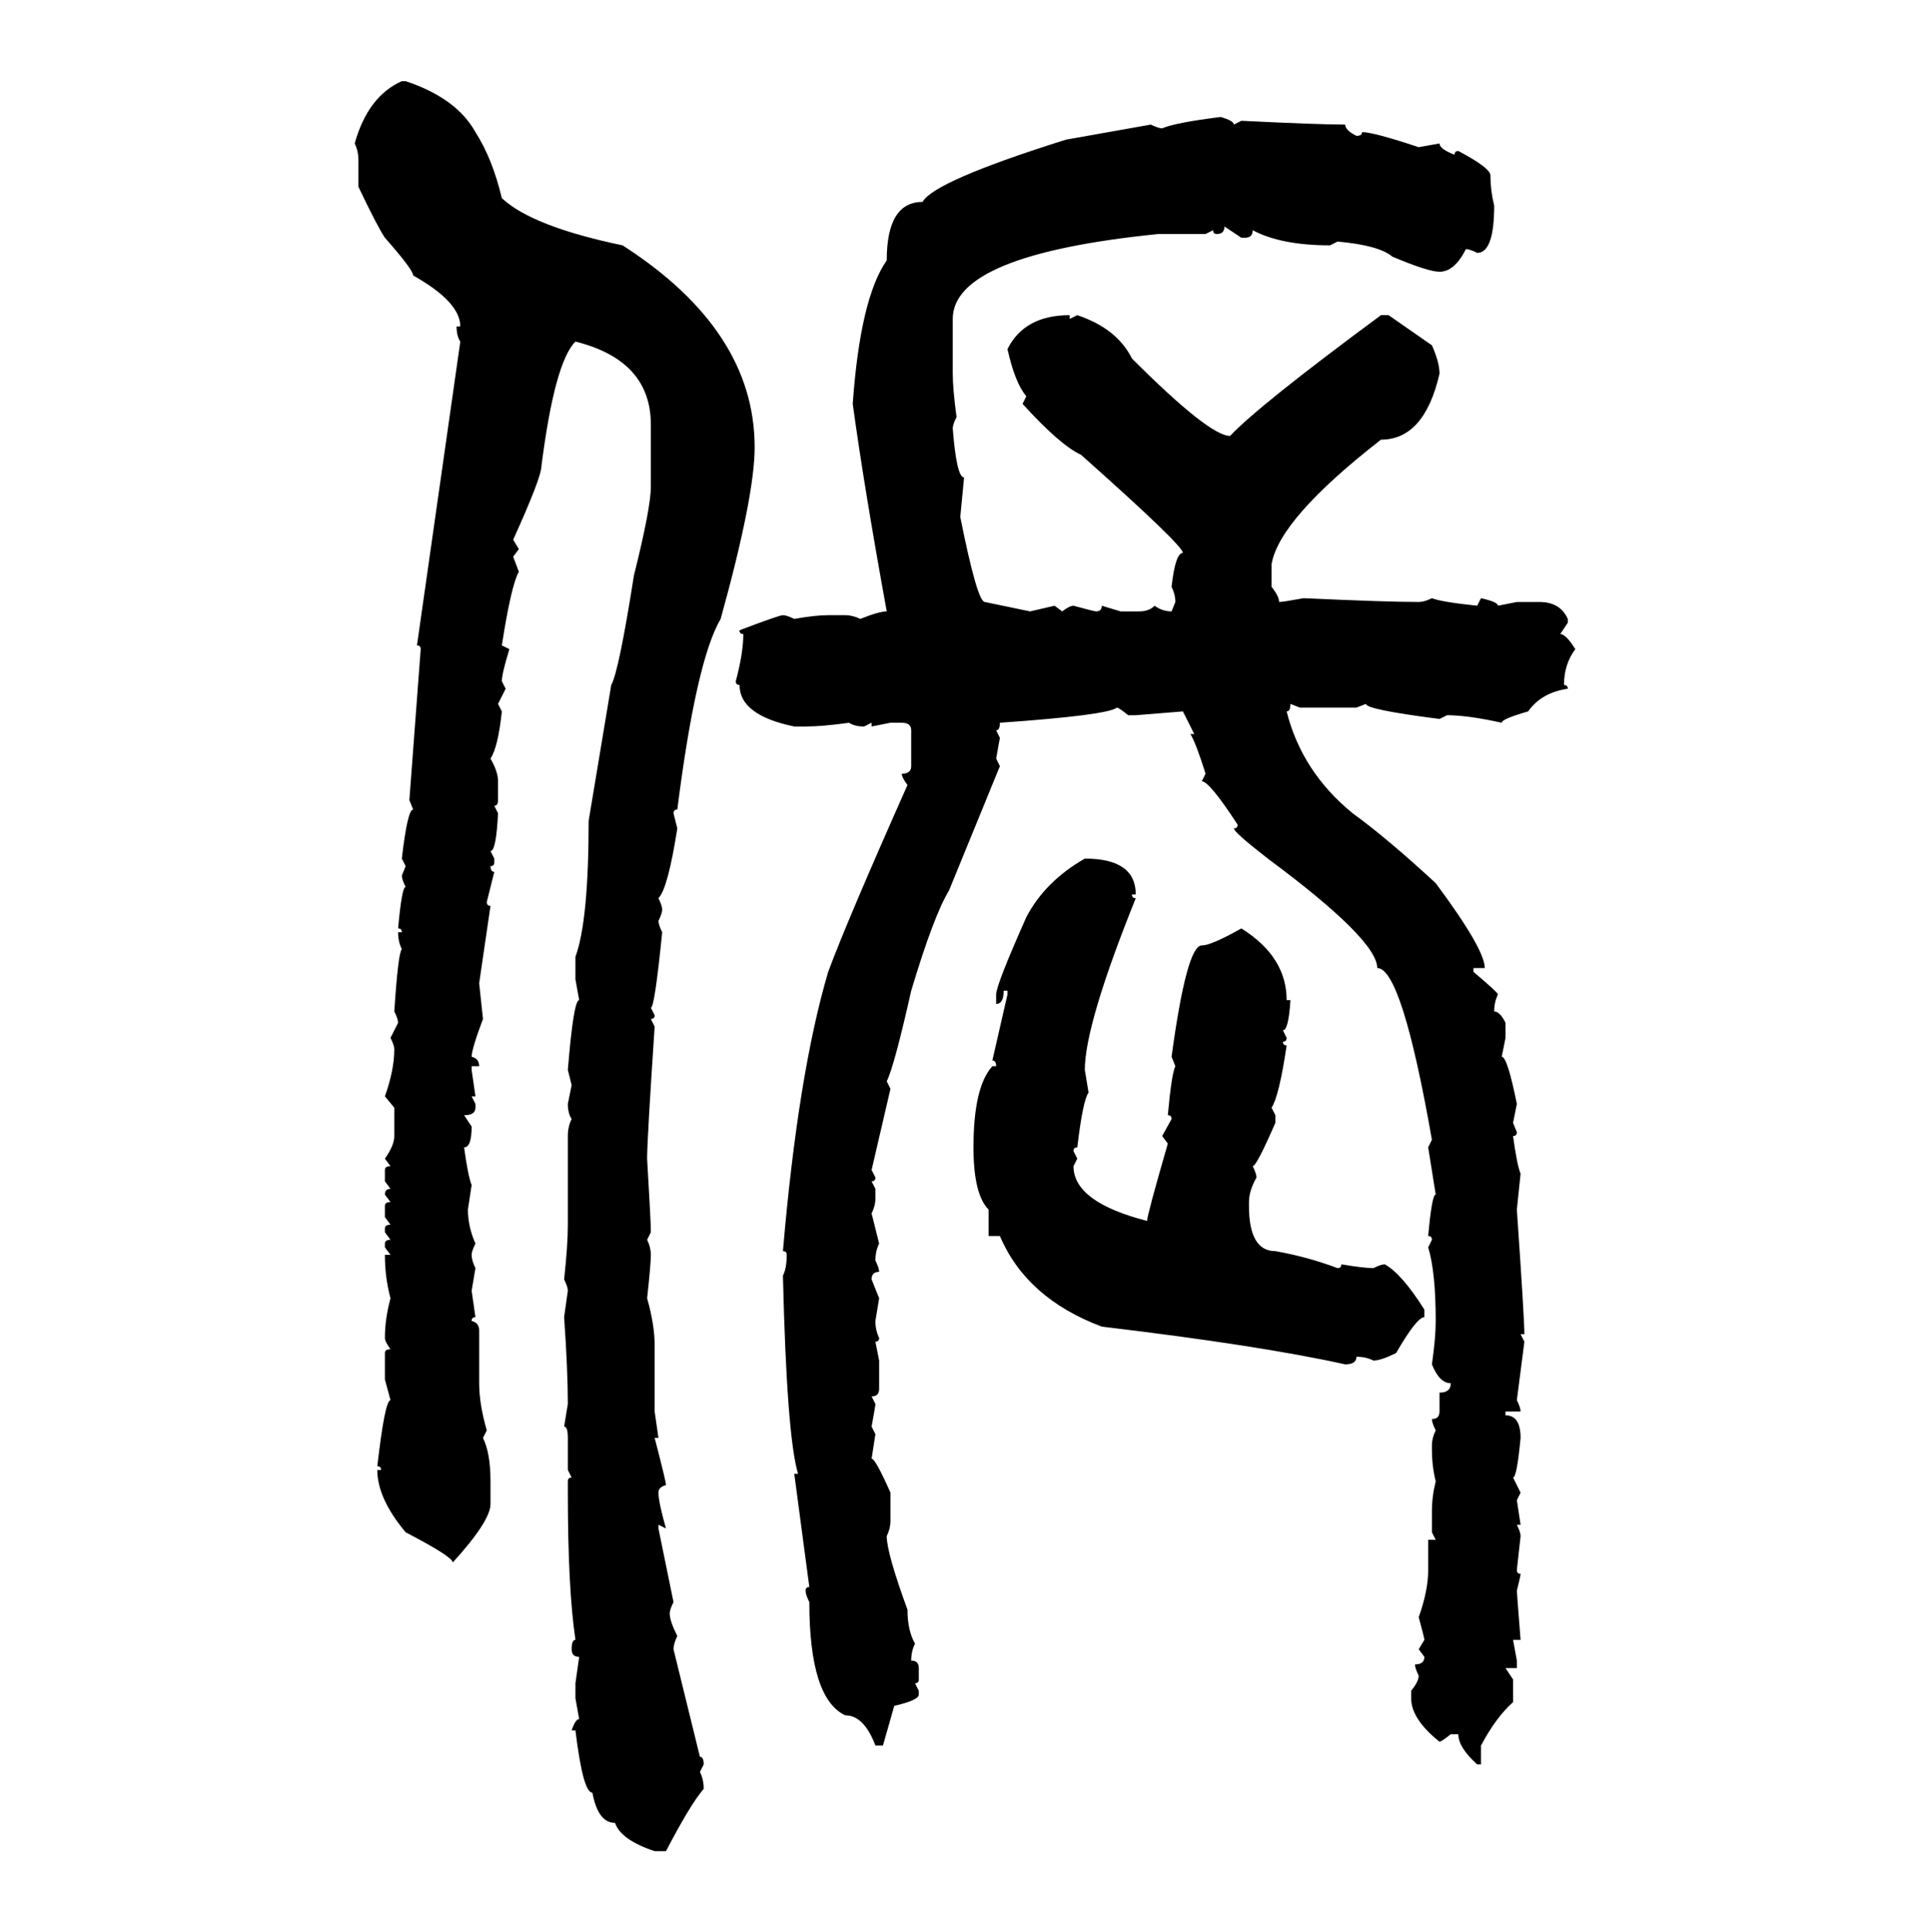 <svg xmlns="http://www.w3.org/2000/svg" xmlns:xlink="http://www.w3.org/1999/xlink" width="299.707" height="300"><path d="M62.40 12.60L62.40 12.60L62.99 12.60Q70.90 15.23 73.83 20.51L73.83 20.51Q76.46 24.61 77.93 30.76L77.93 30.76Q82.62 35.16 96.68 38.09L96.68 38.09Q117.19 51.27 117.19 69.43L117.19 69.43Q117.19 77.05 111.91 96.09L111.91 96.09Q108.11 102.54 105.18 125.68L105.18 125.68Q104.59 125.68 104.59 126.27L104.59 126.27L105.18 128.61Q103.71 137.99 102.25 139.45L102.25 139.45Q102.83 140.63 102.83 141.21L102.83 141.21Q102.83 141.80 102.25 142.97L102.25 142.97Q102.25 143.55 102.83 144.73L102.83 144.73Q101.66 156.45 101.07 156.45L101.07 156.45L101.66 157.62Q101.66 158.20 101.07 158.20L101.07 158.20L101.66 159.38Q100.49 176.95 100.49 179.88L100.49 179.88Q101.07 189.55 101.07 191.31L101.07 191.31L100.49 192.48Q101.07 193.65 101.07 194.82L101.07 194.82Q101.07 196.29 100.49 201.56L100.49 201.56Q101.66 205.66 101.66 208.89L101.66 208.89L101.66 219.14L102.25 223.24L101.66 223.24Q103.42 229.98 103.42 230.57L103.42 230.57Q102.25 230.86 102.25 231.74L102.25 231.74Q102.25 233.20 103.42 237.30L103.42 237.30L102.25 236.72L102.25 237.30L104.59 248.73Q104.00 249.90 104.00 250.49L104.00 250.49Q104.00 251.66 105.18 254.00L105.18 254.00Q104.59 255.18 104.59 256.05L104.59 256.05L108.69 272.75Q109.28 272.75 109.28 273.93L109.28 273.93L108.69 275.10Q109.28 276.27 109.28 277.73L109.28 277.73Q107.23 280.08 103.42 287.40L103.42 287.40L101.66 287.40Q96.39 285.64 95.51 283.01L95.51 283.01Q92.87 283.01 91.99 278.32L91.99 278.32Q90.53 278.32 89.36 268.65L89.36 268.65L88.77 268.65Q89.36 266.89 89.94 266.89L89.94 266.89L89.36 263.67L89.36 261.33L89.94 257.23Q88.77 257.23 88.77 256.05L88.77 256.05Q88.77 254.59 89.36 254.59L89.36 254.59Q88.18 246.68 88.18 231.74L88.18 231.74L88.18 229.98Q88.18 229.39 88.77 229.39L88.77 229.39L88.18 228.22L88.18 223.24Q88.18 221.48 87.60 221.48L87.60 221.48L88.18 217.97Q88.18 212.70 87.60 204.49L87.60 204.49L88.18 200.39Q88.18 199.80 87.60 198.63L87.60 198.63Q88.18 193.36 88.18 190.14L88.18 190.14L88.18 176.37Q88.18 174.90 88.77 173.73L88.77 173.73Q88.18 172.85 88.18 171.39L88.18 171.39L88.77 168.46L88.18 166.11Q89.06 155.27 89.94 155.27L89.94 155.27L89.36 152.05L89.36 148.54Q91.41 142.97 91.41 127.44L91.41 127.44L94.92 106.35Q96.09 104.30 98.44 89.36L98.44 89.36Q101.07 78.81 101.07 75.59L101.07 75.59L101.07 65.92Q101.07 55.96 89.36 53.03L89.36 53.03Q86.13 56.25 84.08 72.36L84.08 72.36Q84.08 74.12 79.69 83.79L79.69 83.79L80.57 85.25L79.69 86.43L80.57 88.77Q79.39 90.82 77.93 100.20L77.93 100.20L79.10 100.78Q77.93 104.59 77.93 105.76L77.93 105.76L78.52 106.93L77.34 109.28L77.93 110.45Q77.34 116.02 76.17 117.77L76.17 117.77Q77.34 119.82 77.34 121.29L77.34 121.29L77.34 124.22Q77.34 125.10 76.76 125.10L76.76 125.10L77.34 126.27Q77.05 132.13 76.17 132.13L76.17 132.13L76.76 133.30L76.76 133.89Q76.76 134.47 76.17 134.47L76.17 134.47Q76.17 135.35 76.76 135.35L76.76 135.35L75.59 140.04Q75.59 140.63 76.17 140.63L76.17 140.63L74.41 152.64L75 158.20Q73.24 162.89 73.24 164.06L73.24 164.06Q74.41 164.36 74.41 165.53L74.41 165.53L73.24 165.53L73.24 166.11L73.83 170.21L73.24 170.21L73.83 171.39L73.83 171.97Q73.83 173.14 72.07 173.14L72.07 173.14L73.24 174.90Q73.24 178.13 72.07 178.13L72.07 178.13Q72.66 182.52 73.24 183.98L73.24 183.98L72.66 187.79Q72.66 190.43 73.83 193.07L73.83 193.07Q73.24 194.24 73.24 194.82L73.24 194.82Q73.24 195.70 73.83 196.88L73.83 196.88L73.24 200.39L73.83 204.49Q73.24 204.49 73.24 205.08L73.24 205.08Q74.41 205.37 74.41 206.54L74.41 206.54L74.41 214.75Q74.41 217.97 75.59 222.07L75.59 222.07L75 223.24Q76.17 225.59 76.17 229.98L76.17 229.98L76.17 233.50Q76.17 236.13 70.31 242.58L70.31 242.58Q70.31 241.70 62.99 237.89L62.99 237.89Q58.59 232.62 58.59 228.22L58.59 228.22L59.18 228.22Q59.18 227.64 58.59 227.64L58.59 227.64Q59.77 217.38 60.64 217.38L60.64 217.38L59.77 214.16L59.77 210.06Q59.77 209.47 60.64 209.47L60.64 209.47Q59.77 208.30 59.77 207.71L59.77 207.71Q59.77 204.79 60.64 201.56L60.64 201.56Q59.77 198.34 59.77 194.82L59.77 194.82L60.64 194.82L59.77 193.65L59.77 193.07Q59.77 192.48 60.64 192.48L60.64 192.48L59.77 191.31L59.77 190.72Q59.77 190.14 60.64 190.14L60.64 190.14L59.77 188.96L59.77 187.21Q59.77 186.62 60.64 186.62L60.64 186.62L59.77 185.45Q59.77 184.57 60.64 184.57L60.64 184.57L59.77 183.40L59.77 181.64Q59.77 181.05 60.64 181.05L60.64 181.05L59.77 179.88Q61.23 177.83 61.23 176.37L61.23 176.37L61.23 171.97L59.77 170.21Q61.23 166.11 61.23 162.89L61.23 162.89Q61.23 162.30 60.64 161.13L60.64 161.13L61.82 158.79Q61.82 158.20 61.23 157.03L61.23 157.03Q61.82 147.95 62.40 147.36L62.40 147.36Q61.82 146.19 61.82 144.73L61.82 144.73L62.40 144.73Q62.40 144.14 61.82 144.14L61.82 144.14Q62.40 137.70 62.99 137.70L62.99 137.70Q62.40 136.52 62.40 135.94L62.40 135.94L62.99 134.47L62.40 133.30Q63.28 125.68 64.16 125.68L64.16 125.68L63.57 124.22L65.33 100.78Q65.33 100.20 64.75 100.20L64.75 100.20L71.48 53.03Q70.90 52.15 70.90 50.68L70.90 50.68L71.48 50.68Q71.48 46.88 64.16 42.77L64.16 42.77Q64.16 41.89 59.77 36.91L59.77 36.91Q58.59 35.16 55.66 29.00L55.66 29.00L55.66 24.90Q55.66 23.44 55.08 22.27L55.08 22.27Q57.13 14.94 62.40 12.60ZM189.55 18.16L189.55 18.16Q191.60 18.75 191.60 19.34L191.60 19.34L192.77 18.75Q204.79 19.34 208.89 19.34L208.89 19.34Q208.89 20.21 210.64 21.09L210.64 21.09Q211.52 21.09 211.52 20.51L211.52 20.51Q213.28 20.51 220.31 22.85L220.31 22.85L223.54 22.27Q223.54 23.14 225.88 24.02L225.88 24.02Q225.88 23.44 226.46 23.44L226.46 23.44Q231.45 26.07 231.45 27.25L231.45 27.25Q231.45 29.59 232.03 31.93L232.03 31.93Q232.03 39.26 229.39 39.26L229.39 39.26Q228.22 38.67 227.64 38.67L227.64 38.67Q225.88 42.19 223.54 42.19L223.54 42.19Q221.78 42.19 216.21 39.84L216.21 39.84Q214.16 38.09 207.71 37.50L207.71 37.50L206.54 38.09Q198.93 38.09 194.53 35.74L194.53 35.74Q194.53 36.91 193.36 36.91L193.36 36.91L192.77 36.91L190.14 35.16Q190.14 36.33 188.96 36.33L188.96 36.33Q188.38 36.33 188.38 35.74L188.38 35.74L187.21 36.33L179.88 36.33Q147.95 39.55 147.95 49.51L147.95 49.51L147.95 58.01Q147.95 60.35 148.54 64.75L148.54 64.75Q147.95 65.92 147.95 66.50L147.95 66.50Q148.54 74.12 149.71 74.12L149.71 74.12L149.12 80.27Q151.76 93.46 152.93 93.46L152.93 93.46L159.96 94.92L163.77 94.04L164.94 94.92Q166.11 94.04 166.70 94.04L166.70 94.04Q169.92 94.92 170.21 94.92L170.21 94.92Q171.09 94.92 171.09 94.04L171.09 94.04L174.02 94.92L176.95 94.92Q178.42 94.92 179.30 94.04L179.30 94.04Q180.47 94.92 181.93 94.92L181.93 94.92L182.52 93.46Q182.52 92.29 181.93 91.11L181.93 91.11Q182.52 85.84 183.69 85.84L183.69 85.84Q183.69 84.67 167.87 70.61L167.87 70.61Q164.65 69.14 158.79 62.70L158.79 62.70L159.38 61.52Q157.62 59.47 156.45 54.20L156.45 54.20Q159.08 48.93 166.11 48.93L166.11 48.93L166.11 49.51L167.29 48.93Q173.44 50.98 175.78 55.66L175.78 55.66Q187.79 67.68 191.02 67.68L191.02 67.68Q195.41 62.99 214.45 48.93L214.45 48.93L215.63 48.93L222.36 53.61Q223.54 56.25 223.54 58.01L223.54 58.01Q221.19 68.26 214.45 68.26L214.45 68.26Q198.63 80.57 197.46 87.60L197.46 87.60L197.46 91.11Q198.63 92.58 198.63 93.46L198.63 93.46Q199.22 93.46 202.44 92.87L202.44 92.87Q215.33 93.46 220.31 93.46L220.31 93.46Q221.19 93.46 222.36 92.87L222.36 92.87Q223.83 93.46 229.39 94.04L229.39 94.04L229.98 92.87Q232.62 93.46 232.62 94.04L232.62 94.04L235.55 93.46L239.06 93.46Q242.29 93.46 243.46 96.09L243.46 96.09L243.46 96.68L242.29 98.44Q243.16 98.44 244.63 100.78L244.63 100.78Q242.87 103.13 242.87 106.35L242.87 106.35Q243.46 106.35 243.46 106.93L243.46 106.93Q239.36 107.52 237.30 110.45L237.30 110.45Q233.20 111.62 233.20 112.21L233.20 112.21Q227.93 111.04 224.71 111.04L224.71 111.04L223.54 111.62Q212.11 110.16 212.11 109.28L212.11 109.28L210.64 109.86L201.86 109.86L200.39 109.28Q200.39 110.45 199.80 110.45L199.80 110.45Q202.15 119.82 210.06 126.27L210.06 126.27Q215.33 130.08 222.95 137.11L222.95 137.11Q230.57 147.36 230.57 150.29L230.57 150.29L228.81 150.29L228.81 150.88Q232.62 154.10 232.62 154.39L232.62 154.39Q232.03 155.57 232.03 157.03L232.03 157.03Q232.91 157.03 233.79 158.79L233.79 158.79L233.79 161.13L233.20 164.06Q234.08 164.06 235.55 171.39L235.55 171.39L234.96 174.32L235.55 175.78Q235.55 176.37 234.96 176.37L234.96 176.37Q235.55 180.76 236.13 182.23L236.13 182.23L235.55 187.79Q236.72 204.79 236.72 207.13L236.72 207.13L236.13 207.13L236.72 208.30L235.55 217.38Q236.13 218.55 236.13 219.14L236.13 219.14L233.79 219.14L233.79 219.73Q236.13 219.73 236.13 223.24L236.13 223.24Q235.55 229.39 234.96 229.39L234.96 229.39L236.13 231.74L235.55 232.91L236.13 236.72L235.55 236.72Q236.13 237.89 236.13 238.48L236.13 238.48L235.55 243.75Q235.55 244.34 236.13 244.34L236.13 244.34Q236.13 244.63 235.55 246.97L235.55 246.97Q235.55 247.27 236.13 254.59L236.13 254.59L234.96 254.59L235.55 257.81L235.55 258.98L233.79 258.98L234.96 260.74L234.96 264.26Q232.32 266.60 229.98 271.00L229.98 271.00L229.98 273.93L229.39 273.93Q226.46 271.29 226.46 269.24L226.46 269.24L225.29 269.24Q223.83 270.41 223.54 270.41L223.54 270.41Q219.14 266.89 219.14 263.67L219.14 263.67L219.14 262.50Q220.31 261.04 220.31 260.16L220.31 260.16Q219.73 258.98 219.73 258.40L219.73 258.40Q221.19 258.40 221.19 257.23L221.19 257.23L220.31 256.05L221.19 254.59Q221.19 254.30 220.31 251.07L220.31 251.07Q221.78 246.97 221.78 243.75L221.78 243.75L221.78 239.06L222.95 239.06L222.36 237.89L222.36 234.67Q222.36 232.32 222.95 229.98L222.95 229.98Q222.36 227.64 222.36 225L222.36 225L222.36 224.41Q222.36 223.24 222.95 222.07L222.95 222.07Q222.36 220.90 222.36 220.31L222.36 220.31Q223.54 220.31 223.54 219.14L223.54 219.14L223.54 216.21Q225.29 216.21 225.29 214.75L225.29 214.75Q223.54 214.75 222.36 211.82L222.36 211.82Q222.95 207.71 222.95 205.08L222.95 205.08Q222.95 197.46 221.78 193.65L221.78 193.65L222.36 192.48Q222.36 191.89 221.78 191.89L221.78 191.89Q222.36 185.45 222.95 185.45L222.95 185.45L221.78 178.13L222.36 176.95Q217.68 150.29 213.87 150.29L213.87 150.29Q213.87 145.90 196.88 133.30L196.88 133.30Q191.60 129.20 191.60 128.61L191.60 128.61Q192.19 128.61 192.19 128.03L192.19 128.03Q187.79 121.29 186.62 121.29L186.62 121.29L187.21 120.12Q185.74 115.43 184.86 113.96L184.86 113.96L185.45 113.96L183.69 110.45L176.37 111.04L175.20 111.04Q173.73 109.86 173.44 109.86L173.44 109.86Q171.97 111.04 155.27 112.21L155.27 112.21Q155.27 113.38 154.69 113.38L154.69 113.38L155.27 114.55L154.69 117.77L155.27 118.95L147.36 138.28Q145.02 142.09 141.50 153.81L141.50 153.81Q138.87 165.53 137.70 167.87L137.70 167.87L138.28 169.04L135.35 181.64L135.94 182.81Q135.94 183.40 135.35 183.40L135.35 183.40L135.94 184.57L135.94 186.04Q135.94 187.21 135.35 188.38L135.35 188.38L136.52 193.07Q135.94 194.24 135.94 195.70L135.94 195.70Q136.52 196.88 136.52 197.46L136.52 197.46Q135.35 197.46 135.35 198.63L135.35 198.63L136.52 201.56L135.94 205.08Q135.94 206.54 136.52 207.71L136.52 207.71Q136.52 208.30 135.94 208.30L135.94 208.30L136.52 211.23L136.52 215.63Q136.52 216.80 135.35 216.80L135.35 216.80L135.94 217.97Q135.94 218.26 135.35 221.48L135.35 221.48L135.94 222.66L135.35 226.46Q135.94 226.46 138.28 231.74L138.28 231.74L138.28 236.13Q138.28 237.30 137.70 238.48L137.70 238.48Q137.70 241.11 140.92 249.90L140.92 249.90Q140.92 253.13 142.09 255.18L142.09 255.18Q141.50 256.35 141.50 257.81L141.50 257.81Q142.68 257.81 142.68 258.98L142.68 258.98L142.68 260.74Q142.68 261.33 142.09 261.33L142.09 261.33L142.68 262.50L142.68 263.09Q142.68 263.96 138.87 264.84L138.87 264.84L137.11 271.00L135.94 271.00Q134.18 266.31 131.25 266.31L131.25 266.31Q125.68 263.67 125.68 248.73L125.68 248.73Q125.10 247.56 125.10 246.97L125.10 246.97Q125.10 246.39 125.68 246.39L125.68 246.39L123.34 228.81L123.93 228.81Q122.17 222.95 121.58 198.05L121.58 198.05Q122.17 196.88 122.17 194.82L122.17 194.82Q122.17 194.24 121.58 194.24L121.58 194.24Q123.93 166.70 128.61 150.88L128.61 150.88Q131.54 142.97 140.92 121.88L140.92 121.88Q140.04 120.70 140.04 120.12L140.04 120.12Q141.50 120.12 141.50 118.95L141.50 118.95L141.50 113.38Q141.50 112.21 140.04 112.21L140.04 112.21L138.28 112.21L135.35 112.79L135.35 112.21L134.18 112.79Q132.71 112.79 131.84 112.21L131.84 112.21Q127.73 112.79 125.10 112.79L125.10 112.79L123.34 112.79Q114.84 111.04 114.84 106.35L114.84 106.35Q114.26 106.35 114.26 105.76L114.26 105.76Q115.43 101.37 115.43 98.44L115.43 98.44Q114.84 98.44 114.84 97.85L114.84 97.85Q121.00 95.51 121.58 95.51L121.58 95.51Q122.17 95.51 123.34 96.09L123.34 96.09Q126.56 95.51 128.61 95.51L128.61 95.51L131.25 95.51Q132.42 95.51 133.59 96.09L133.59 96.09Q136.52 94.92 137.70 94.92L137.70 94.92Q134.18 75.59 132.42 62.70L132.42 62.70Q133.59 46.29 137.70 40.43L137.70 40.43Q137.70 31.35 143.26 31.35L143.26 31.35Q145.02 28.13 165.53 21.68L165.53 21.68L178.71 19.34Q179.88 19.92 180.47 19.92L180.47 19.92Q182.52 19.04 189.55 18.16ZM168.46 133.30L168.46 133.30Q176.37 133.30 176.37 138.87L176.37 138.87L175.78 138.87Q175.78 139.45 176.37 139.45L176.37 139.45Q168.46 159.08 168.46 166.11L168.46 166.11L169.04 169.63Q168.16 170.80 167.29 178.13L167.29 178.13Q166.70 178.13 166.70 178.71L166.70 178.71L167.29 179.88L166.70 181.05Q166.70 186.62 178.13 189.55L178.13 189.55Q178.13 188.67 181.35 177.54L181.35 177.54L180.47 176.37L181.93 173.73Q181.93 173.14 181.35 173.14L181.35 173.14Q181.93 166.70 182.52 165.53L182.52 165.53L181.93 164.06Q184.28 146.78 186.62 146.78L186.62 146.78Q188.09 146.78 192.77 144.14L192.77 144.14Q199.80 148.54 199.80 155.27L199.80 155.27L200.39 155.27Q200.10 159.96 199.22 159.96L199.22 159.96L199.80 161.13Q199.80 161.72 199.22 161.72L199.22 161.72Q199.22 162.30 199.80 162.30L199.80 162.30Q198.63 170.21 197.46 171.97L197.46 171.97L198.05 173.14L198.05 174.32Q195.12 181.05 194.53 181.05L194.53 181.05Q195.12 182.23 195.12 182.81L195.12 182.81Q193.95 184.86 193.95 186.62L193.95 186.62L193.95 187.21Q193.95 194.24 198.05 194.24L198.05 194.24Q203.03 195.12 207.71 196.88L207.71 196.88Q208.30 196.88 208.30 196.29L208.30 196.29Q211.82 196.88 213.28 196.88L213.28 196.88Q214.45 196.29 215.04 196.29L215.04 196.29Q217.68 197.75 221.19 203.32L221.19 203.32L221.19 204.49Q220.02 204.49 216.80 210.06L216.80 210.06Q214.45 211.23 213.28 211.23L213.28 211.23Q212.11 210.64 210.64 210.64L210.64 210.64Q210.64 211.82 208.89 211.82L208.89 211.82Q195.70 208.89 171.09 205.96L171.09 205.96Q159.38 201.56 155.27 191.89L155.27 191.89L153.52 191.89L153.52 187.79Q151.17 185.45 151.17 178.13L151.17 178.13Q151.17 168.75 154.10 165.53L154.10 165.53L154.69 165.53Q154.69 164.65 154.10 164.65L154.10 164.65L156.45 154.39L156.45 153.81L155.86 153.81Q155.86 155.86 154.69 155.86L154.69 155.86L154.69 154.39Q154.69 152.93 159.38 142.38L159.38 142.38Q162.30 136.82 168.46 133.30Z"/></svg>